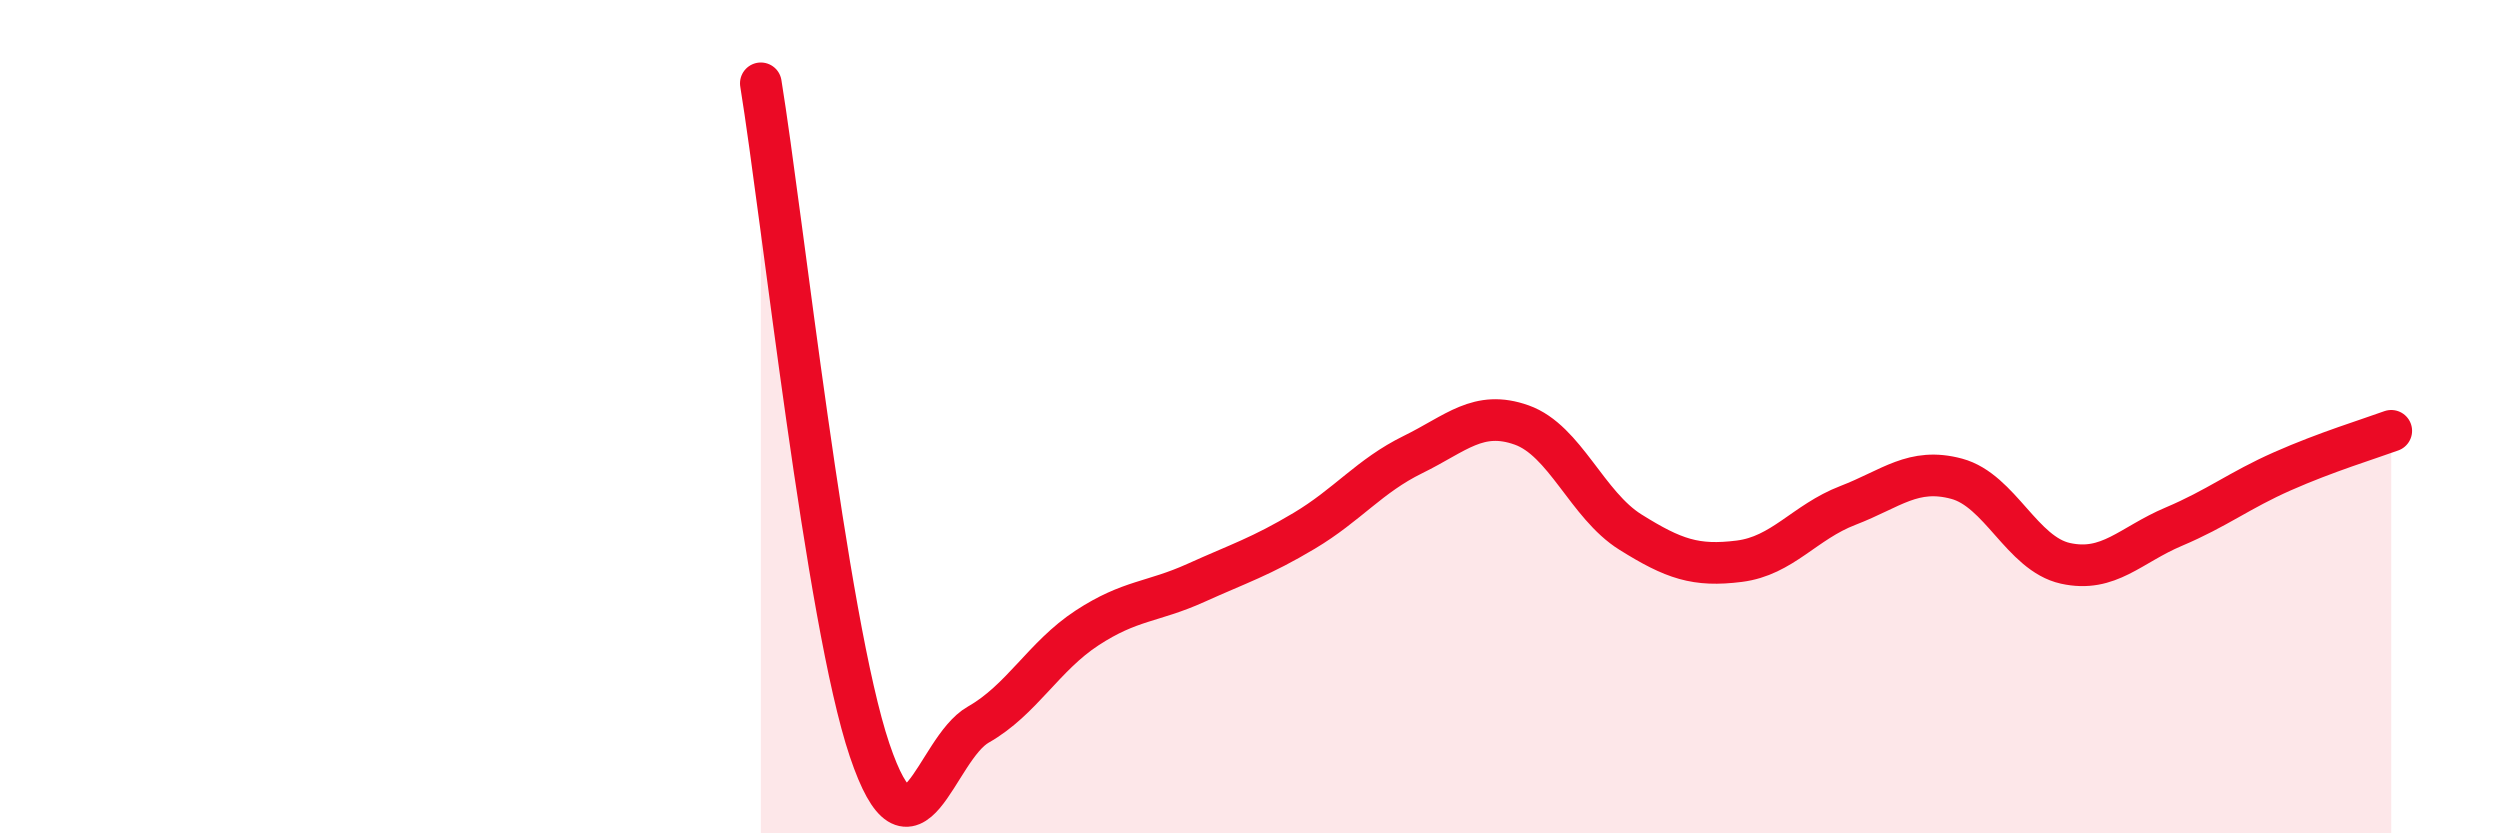 
    <svg width="60" height="20" viewBox="0 0 60 20" xmlns="http://www.w3.org/2000/svg">
      <path
        d="M 18.26,2 C 18.78,5.2 19.83,14.92 20.87,18 C 21.91,21.08 22.44,17.98 23.48,17.39 C 24.52,16.8 25.05,15.75 26.09,15.07 C 27.13,14.39 27.66,14.46 28.7,13.99 C 29.74,13.52 30.26,13.36 31.3,12.74 C 32.34,12.12 32.87,11.42 33.91,10.91 C 34.95,10.4 35.48,9.83 36.52,10.2 C 37.56,10.57 38.09,12.12 39.13,12.77 C 40.17,13.42 40.7,13.6 41.74,13.47 C 42.78,13.34 43.31,12.53 44.35,12.13 C 45.39,11.73 45.92,11.21 46.96,11.49 C 48,11.77 48.53,13.29 49.57,13.52 C 50.61,13.75 51.13,13.08 52.17,12.64 C 53.21,12.2 53.74,11.77 54.78,11.31 C 55.82,10.85 56.87,10.53 57.39,10.34L57.39 20L18.26 20Z"
        fill="#EB0A25"
        opacity="0.1"
        stroke-linecap="round"
        stroke-linejoin="round"
      />
      <path
        d="M 18.26,2 C 18.78,5.2 19.83,14.92 20.87,18 C 21.91,21.08 22.44,17.98 23.48,17.39 C 24.52,16.8 25.05,15.75 26.09,15.07 C 27.13,14.39 27.66,14.46 28.7,13.99 C 29.74,13.52 30.26,13.36 31.3,12.74 C 32.34,12.12 32.87,11.42 33.91,10.91 C 34.95,10.4 35.48,9.83 36.52,10.2 C 37.56,10.57 38.09,12.12 39.13,12.77 C 40.17,13.42 40.7,13.6 41.74,13.47 C 42.78,13.34 43.31,12.53 44.35,12.13 C 45.39,11.73 45.92,11.21 46.96,11.49 C 48,11.77 48.53,13.29 49.57,13.52 C 50.61,13.75 51.13,13.08 52.17,12.64 C 53.21,12.2 53.74,11.77 54.78,11.31 C 55.82,10.85 56.87,10.53 57.39,10.34"
        stroke="#EB0A25"
        stroke-width="1"
        fill="none"
        stroke-linecap="round"
        stroke-linejoin="round"
      />
    </svg>
  